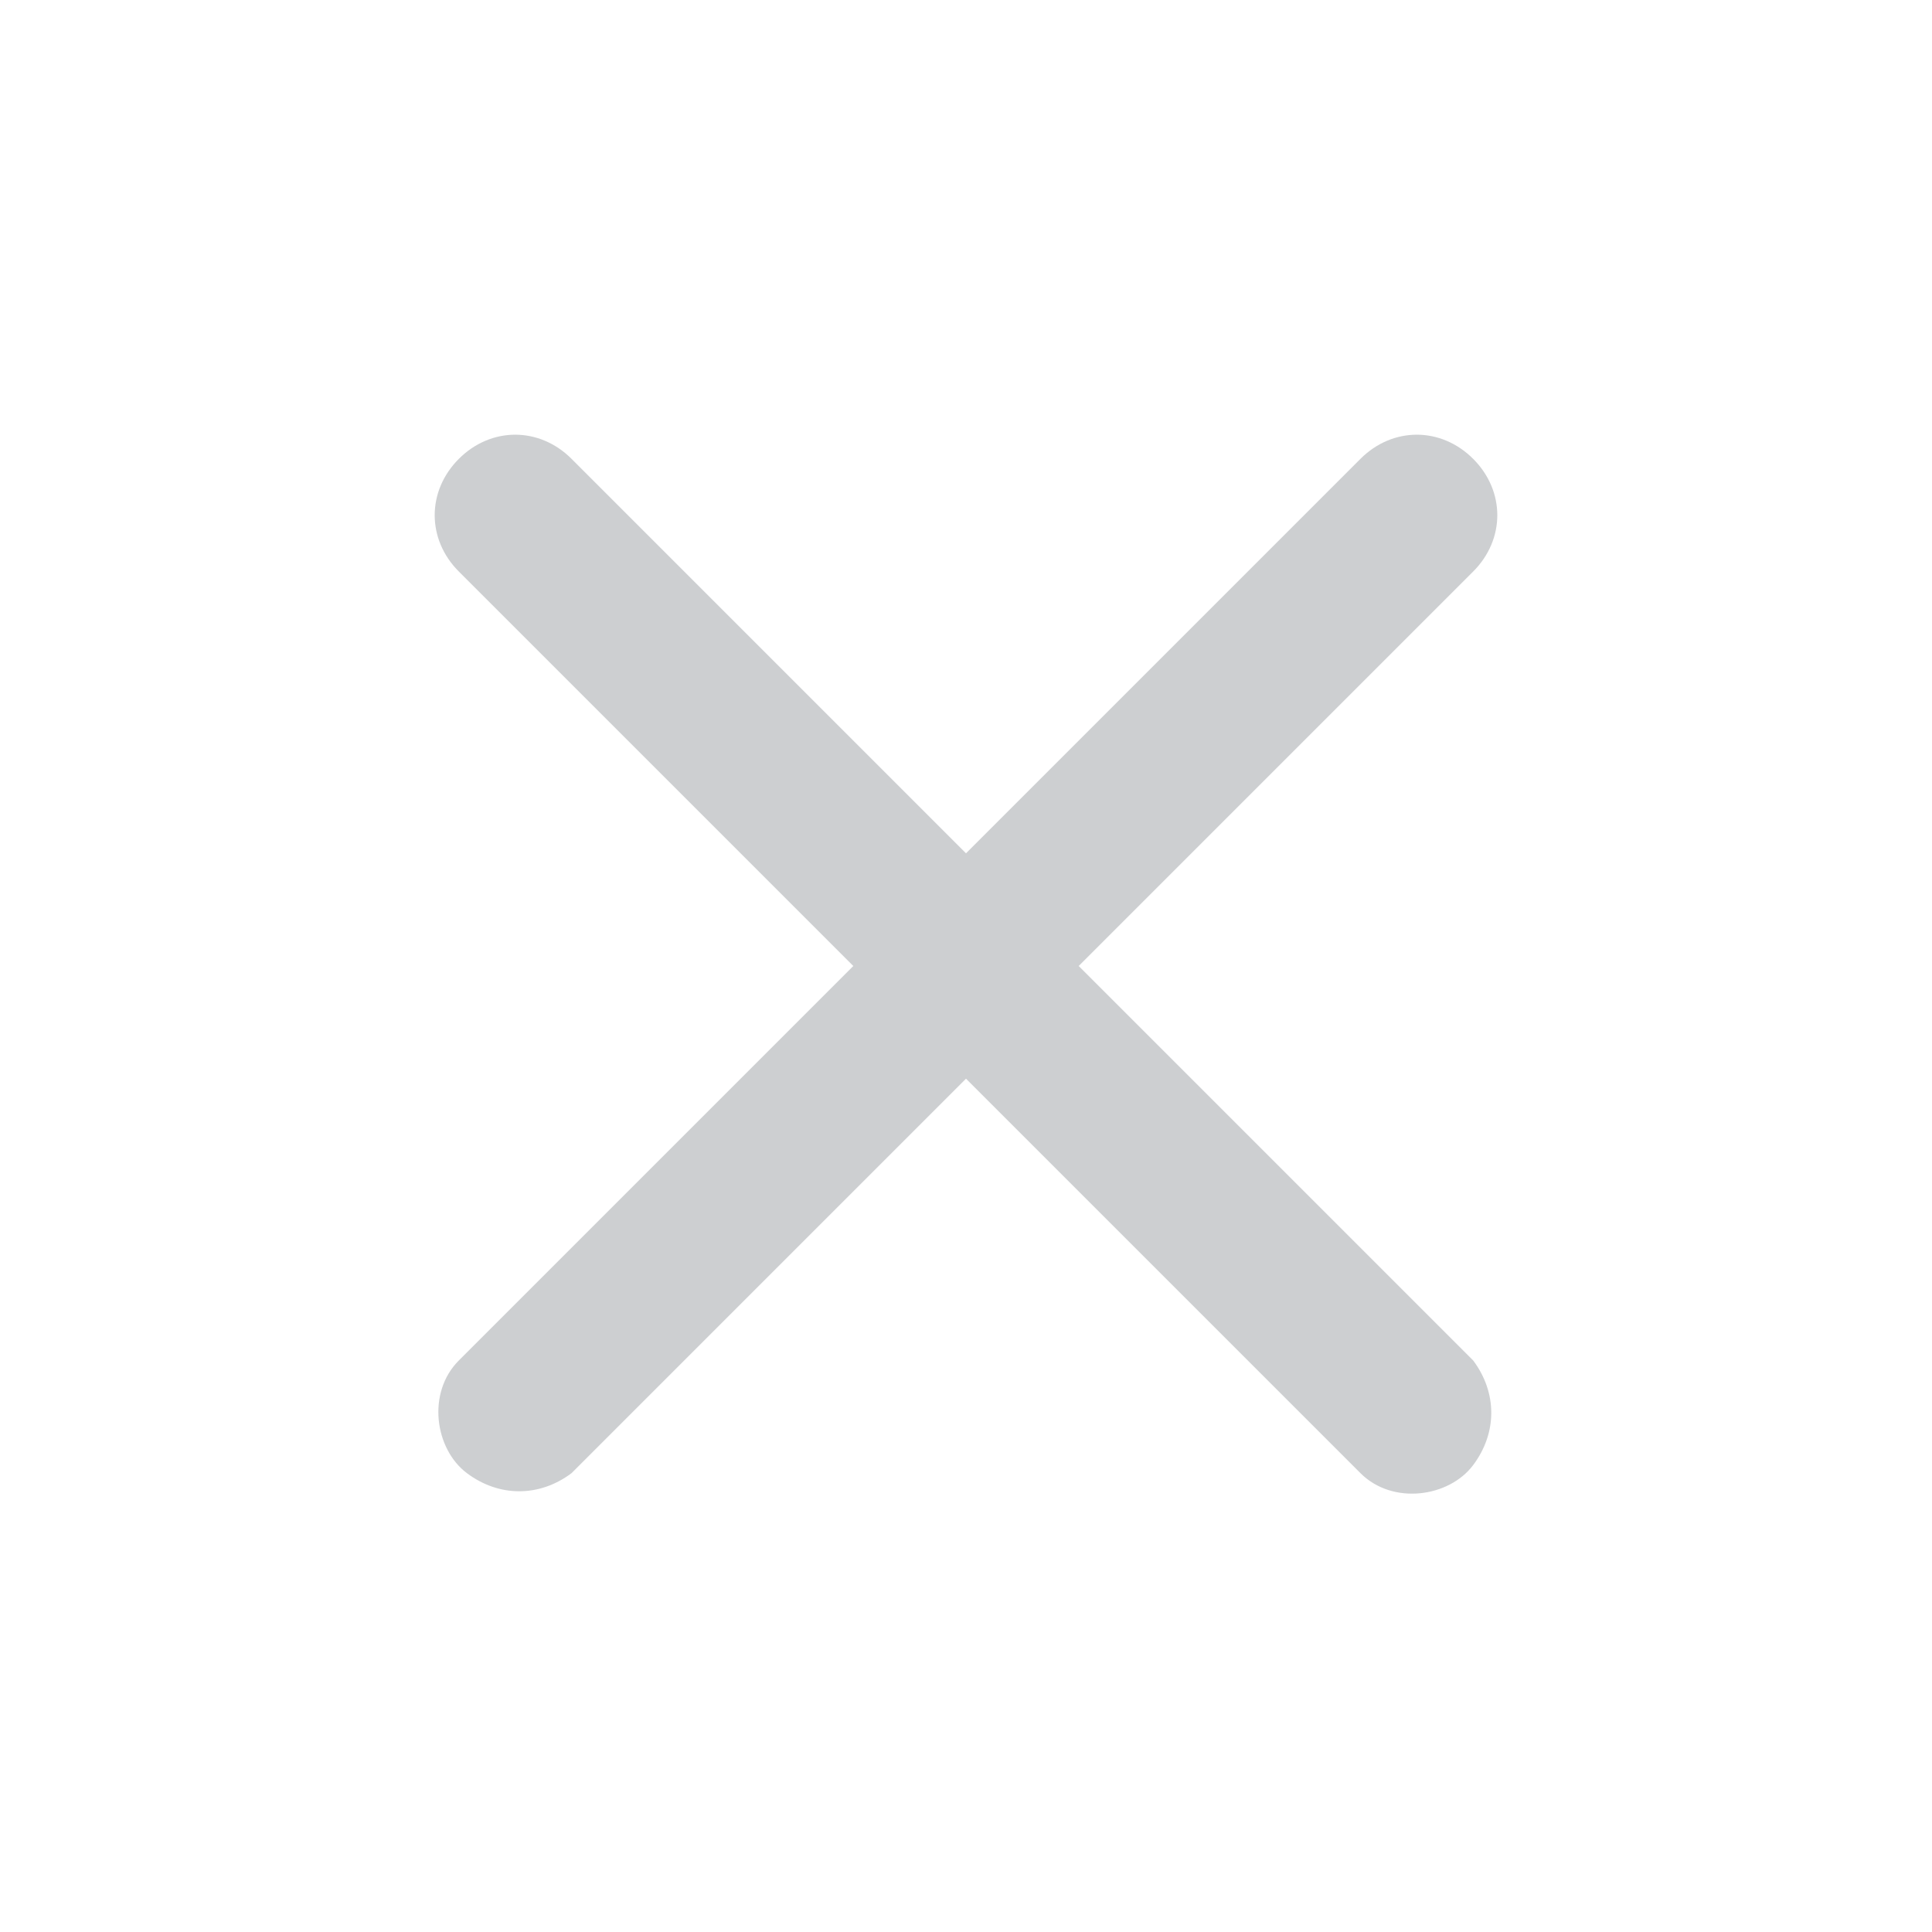 <svg enable-background="new 0 0 24 24" viewBox="0 0 24 24" xmlns="http://www.w3.org/2000/svg"><path d="m18.3 5.7c-.4-.4-1-.4-1.4 0l-4.9 4.9-4.9-4.9c-.4-.4-1-.4-1.4 0s-.4 1 0 1.4l4.9 4.9-4.9 4.9c-.4.4-.3 1.1.1 1.4s.9.3 1.3 0l4.9-4.9 4.9 4.9c.4.4 1.1.3 1.4-.1s.3-.9 0-1.3l-4.9-4.9 4.9-4.9c.4-.4.4-1 0-1.4z" fill="#070f1a" opacity=".2"/></svg>